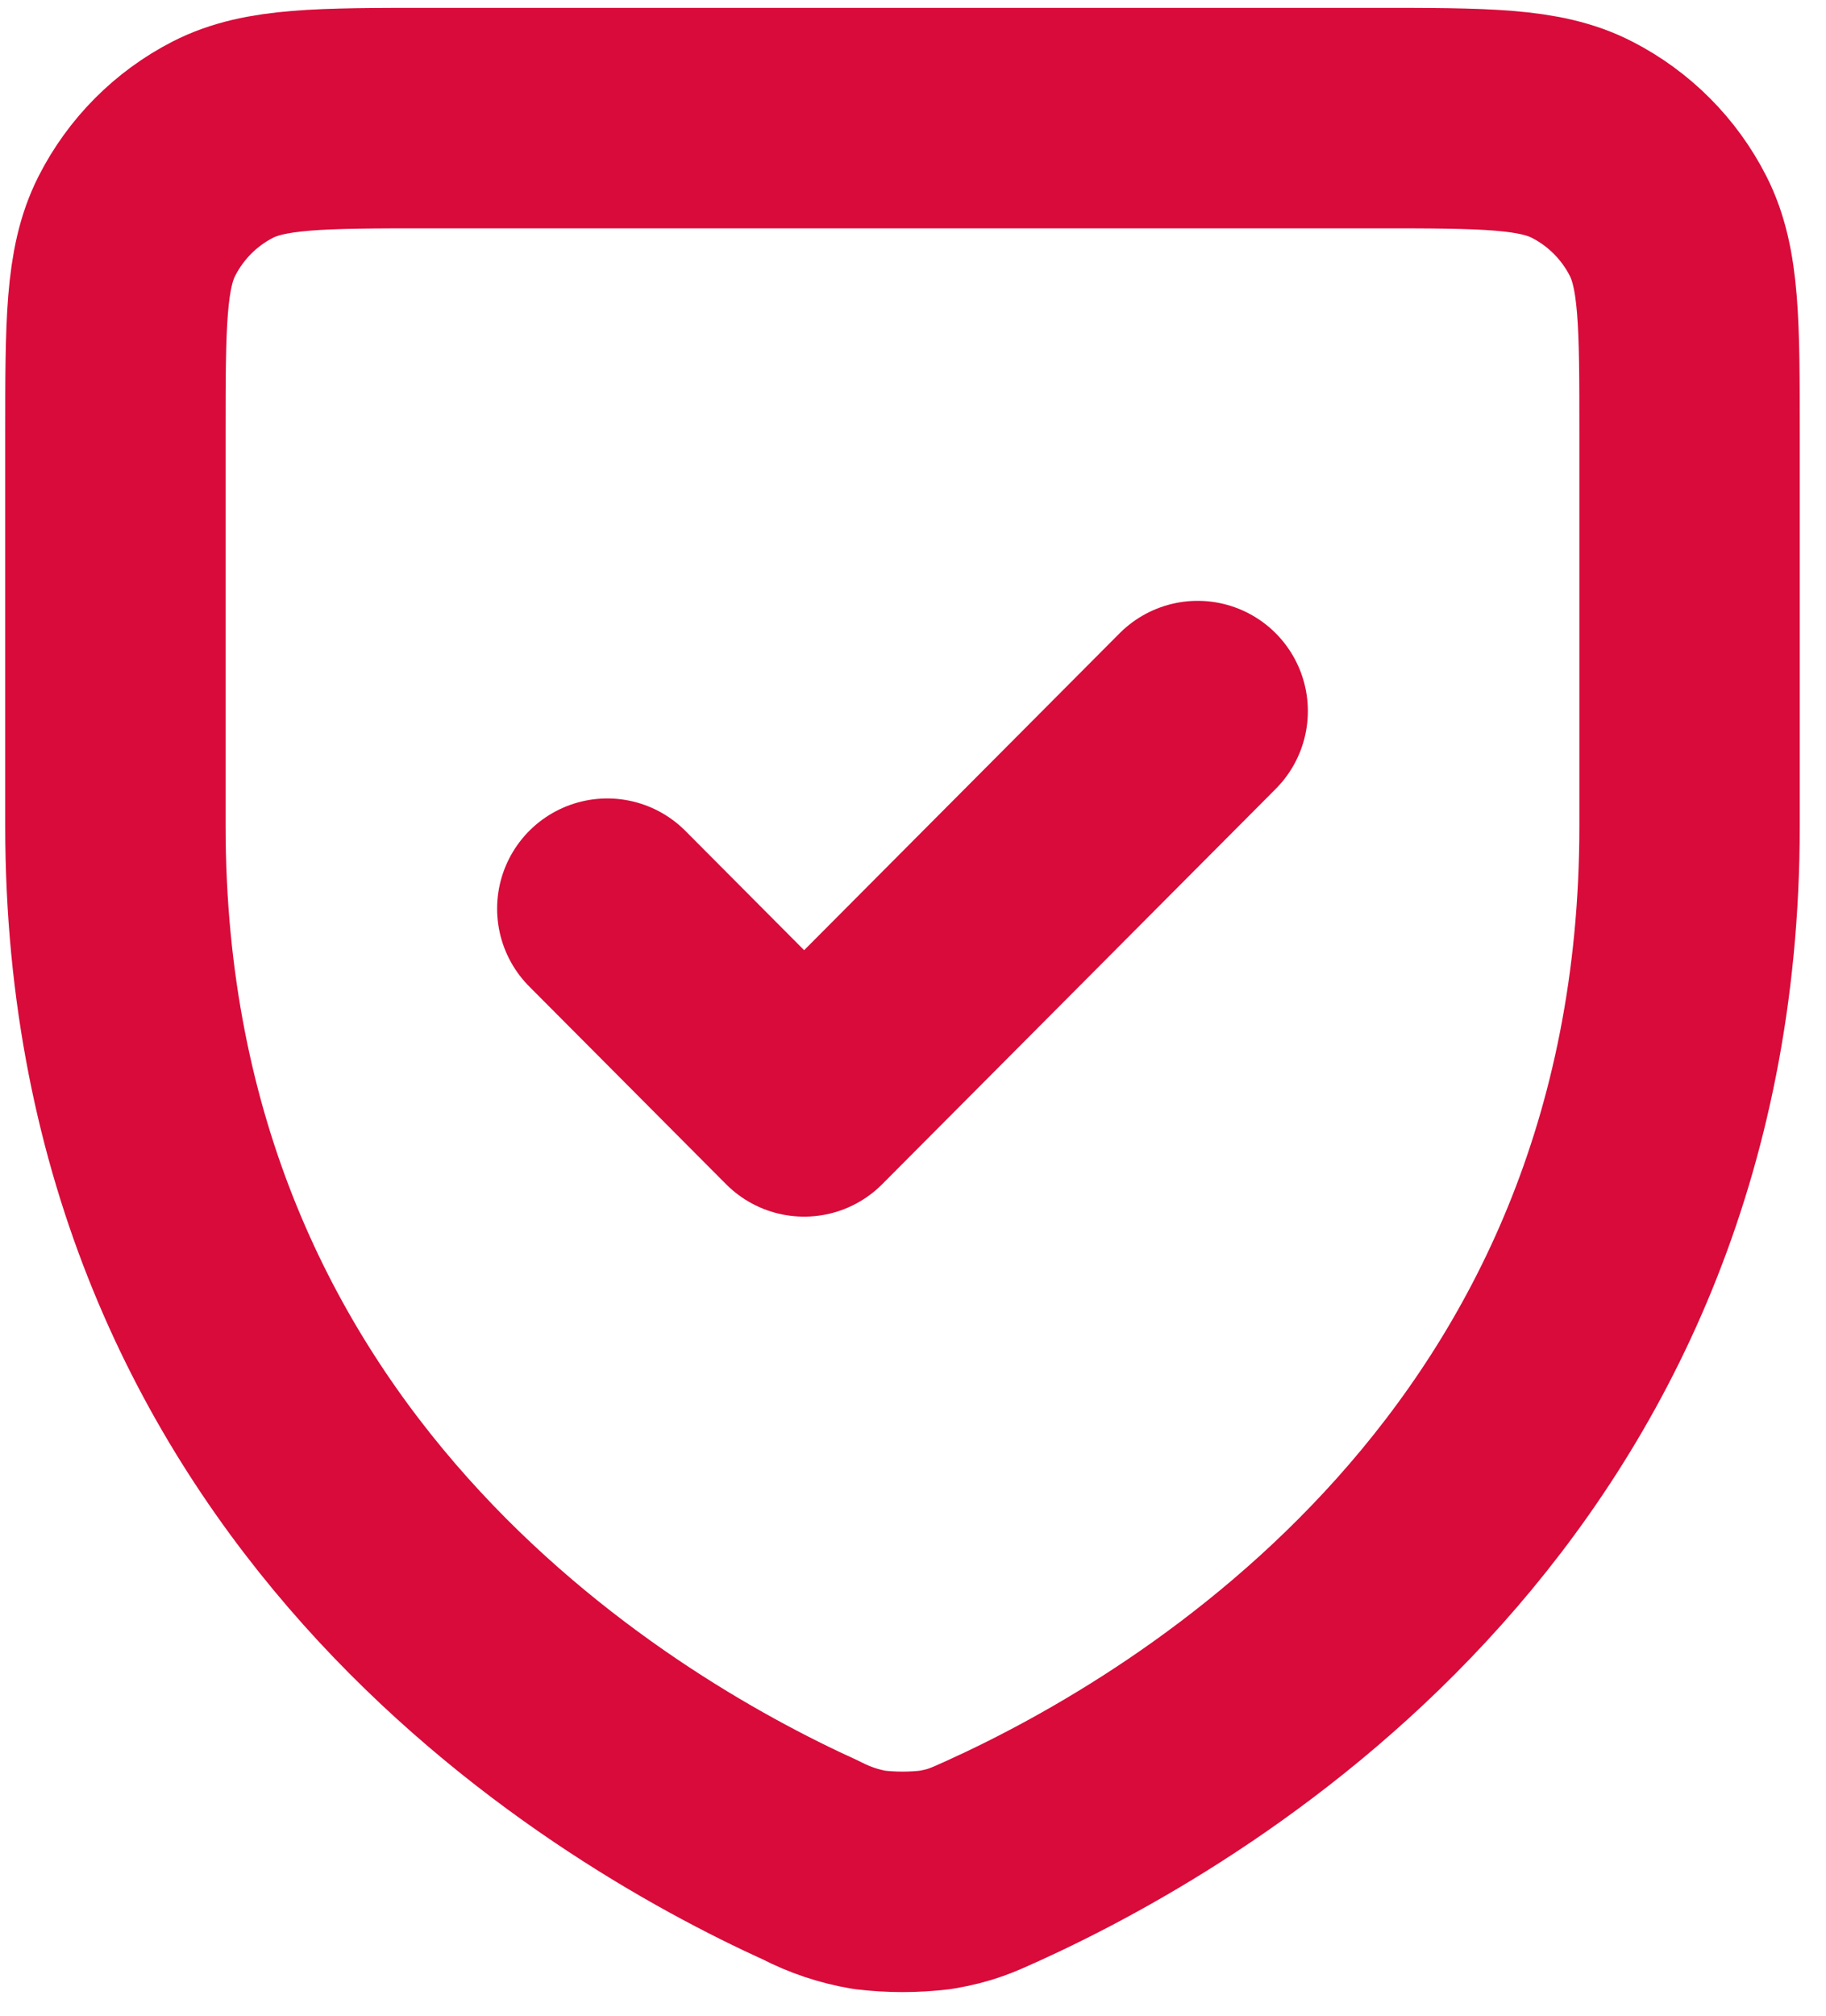 <svg width="58" height="64" viewBox="0 0 58 64" fill="none" xmlns="http://www.w3.org/2000/svg">
<path d="M38.042 22.577L25.542 35.129L19.29 28.851M53.666 13.79V26.232C53.666 46.839 38.141 56.081 31.559 59.073C30.86 59.391 30.515 59.549 29.724 59.686C29.023 59.771 28.313 59.771 27.611 59.686C26.969 59.577 26.348 59.369 25.77 59.069C19.191 56.081 3.666 46.843 3.666 26.232V13.79C3.666 10.274 3.666 8.518 4.348 7.176C4.948 5.996 5.902 5.037 7.075 4.435C8.415 3.75 10.167 3.75 13.668 3.75H43.667C47.165 3.75 48.917 3.75 50.25 4.435C51.426 5.037 52.384 5.996 52.984 7.176C53.666 8.518 53.666 10.274 53.666 13.79Z" stroke="#D80B3A" stroke-width="7" stroke-linecap="round" stroke-linejoin="round"/>
</svg>
